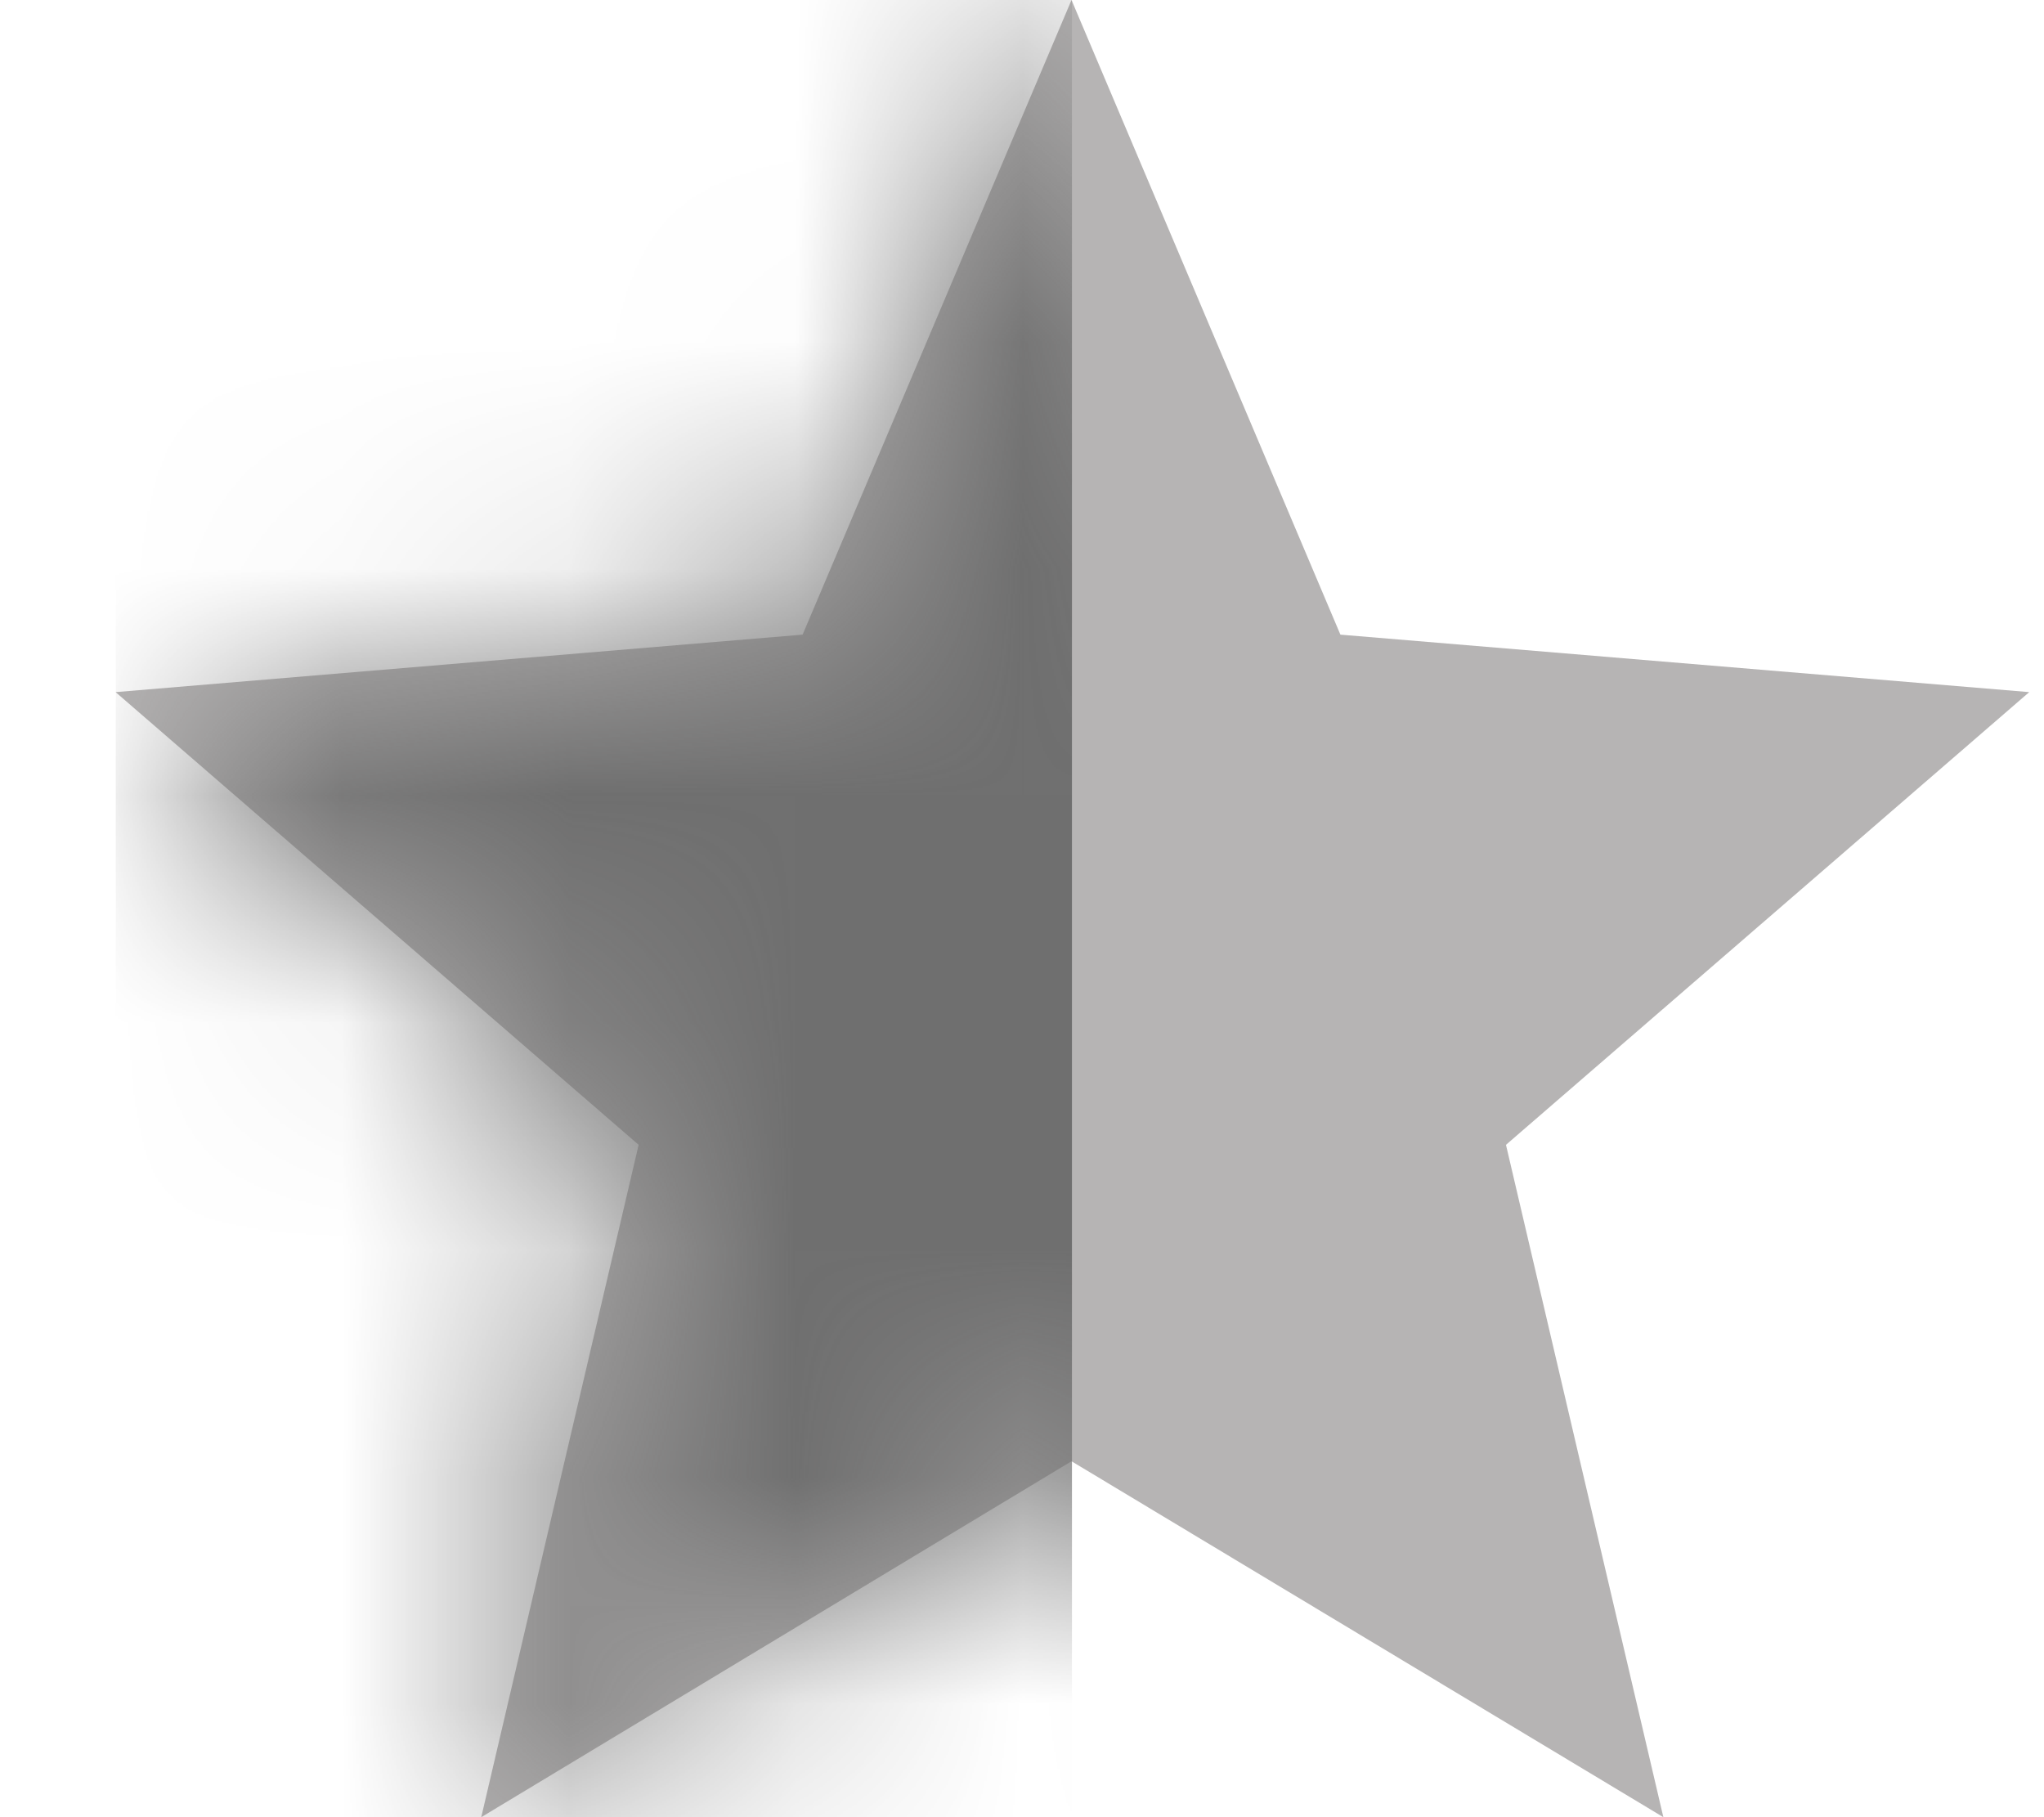 <svg width="9" height="8" viewBox="0 0 9 8" fill="none" xmlns="http://www.w3.org/2000/svg">
<g clip-path="url(#clip0_11086_29715)">
<path d="M4.718 6.433L7.324 8L6.631 5.04L8.935 3.047L5.902 2.794L4.718 0L3.534 2.794L0.509 3.047L2.812 5.04L2.119 8L4.718 6.433Z" fill="#B6B4B4"/>
<mask id="mask0_11086_29715" style="mask-type:alpha" maskUnits="userSpaceOnUse" x="0" y="0" width="9" height="8">
<path d="M4.718 6.433L7.324 8L6.631 5.04L8.935 3.047L5.902 2.794L4.718 0L3.534 2.794L0.509 3.047L2.812 5.04L2.119 8L4.718 6.433Z" fill="#B6B4B4"/>
</mask>
<g mask="url(#mask0_11086_29715)">
<rect x="0.509" width="4.211" height="8" fill="#6F6F6F"/>
</g>
</g>
<defs>
<clipPath id="clip0_11086_29715">
<rect width="8.426" height="8" fill="white" transform="translate(0.509)"/>
</clipPath>
</defs>
</svg>
